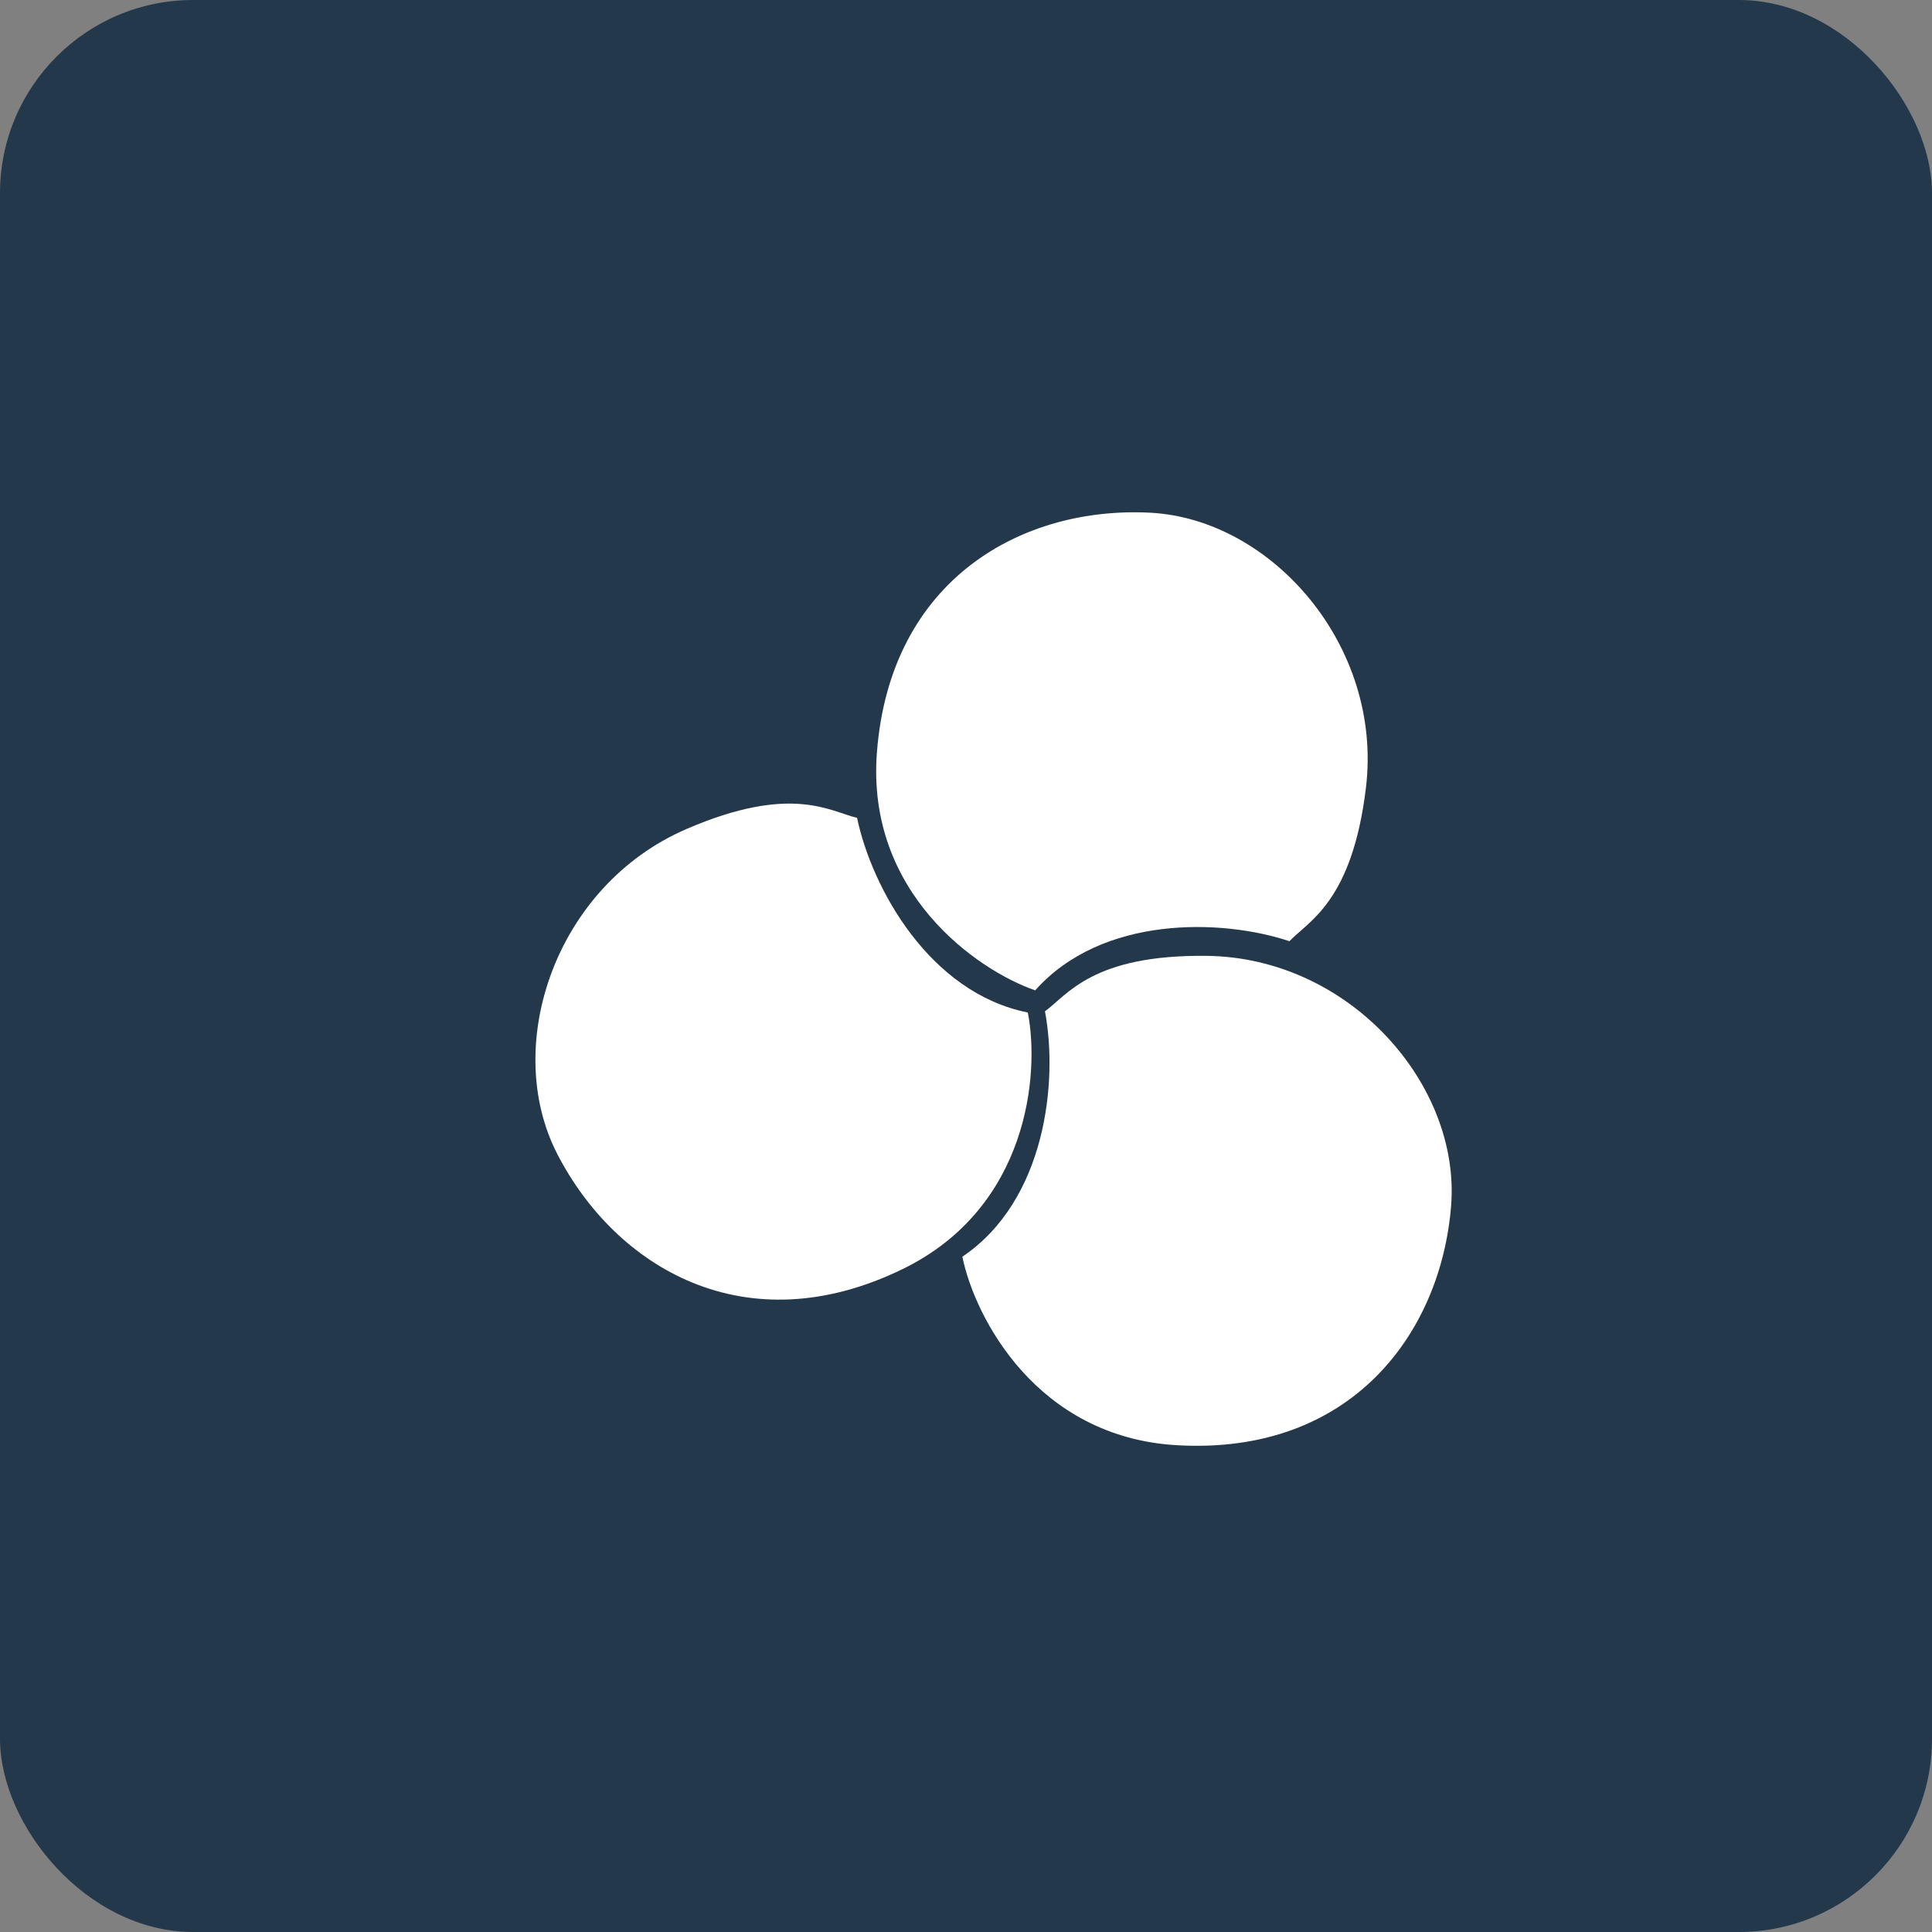 <svg width="80" height="80" viewBox="0 0 80 80" fill="none" xmlns="http://www.w3.org/2000/svg">
<rect x="0" y="0" width="80" height="80" fill="#808080" stroke="none"/>
<rect width="80" height="80" rx="8" fill="#24384C"/>
<path d="M36.31 31.173C35.873 36.956 40.426 40.16 42.865 41.009C45.631 37.897 50.587 38.038 53.392 38.973C54.186 38.139 55.987 37.339 56.559 32.633C57.274 26.752 52.666 21.5 47.641 21.231C42.371 20.95 36.857 23.945 36.31 31.173Z" fill="white"/>
<path d="M48.726 59.843C42.936 59.507 40.366 54.568 39.849 52.038C43.302 49.711 43.821 44.781 43.269 41.876C44.201 41.2 45.233 39.521 49.973 39.58C55.897 39.654 60.49 44.921 60.087 49.937C59.664 55.197 55.962 60.263 48.726 59.843Z" fill="white"/>
<path d="M37.377 52.549C42.59 50.009 43.058 44.461 42.56 41.926C38.477 41.109 36.098 36.76 35.489 33.866C34.368 33.602 32.769 32.45 28.418 34.331C22.98 36.683 20.771 43.312 23.076 47.785C25.492 52.477 30.86 55.725 37.377 52.549Z" fill="white"/>
</svg>
